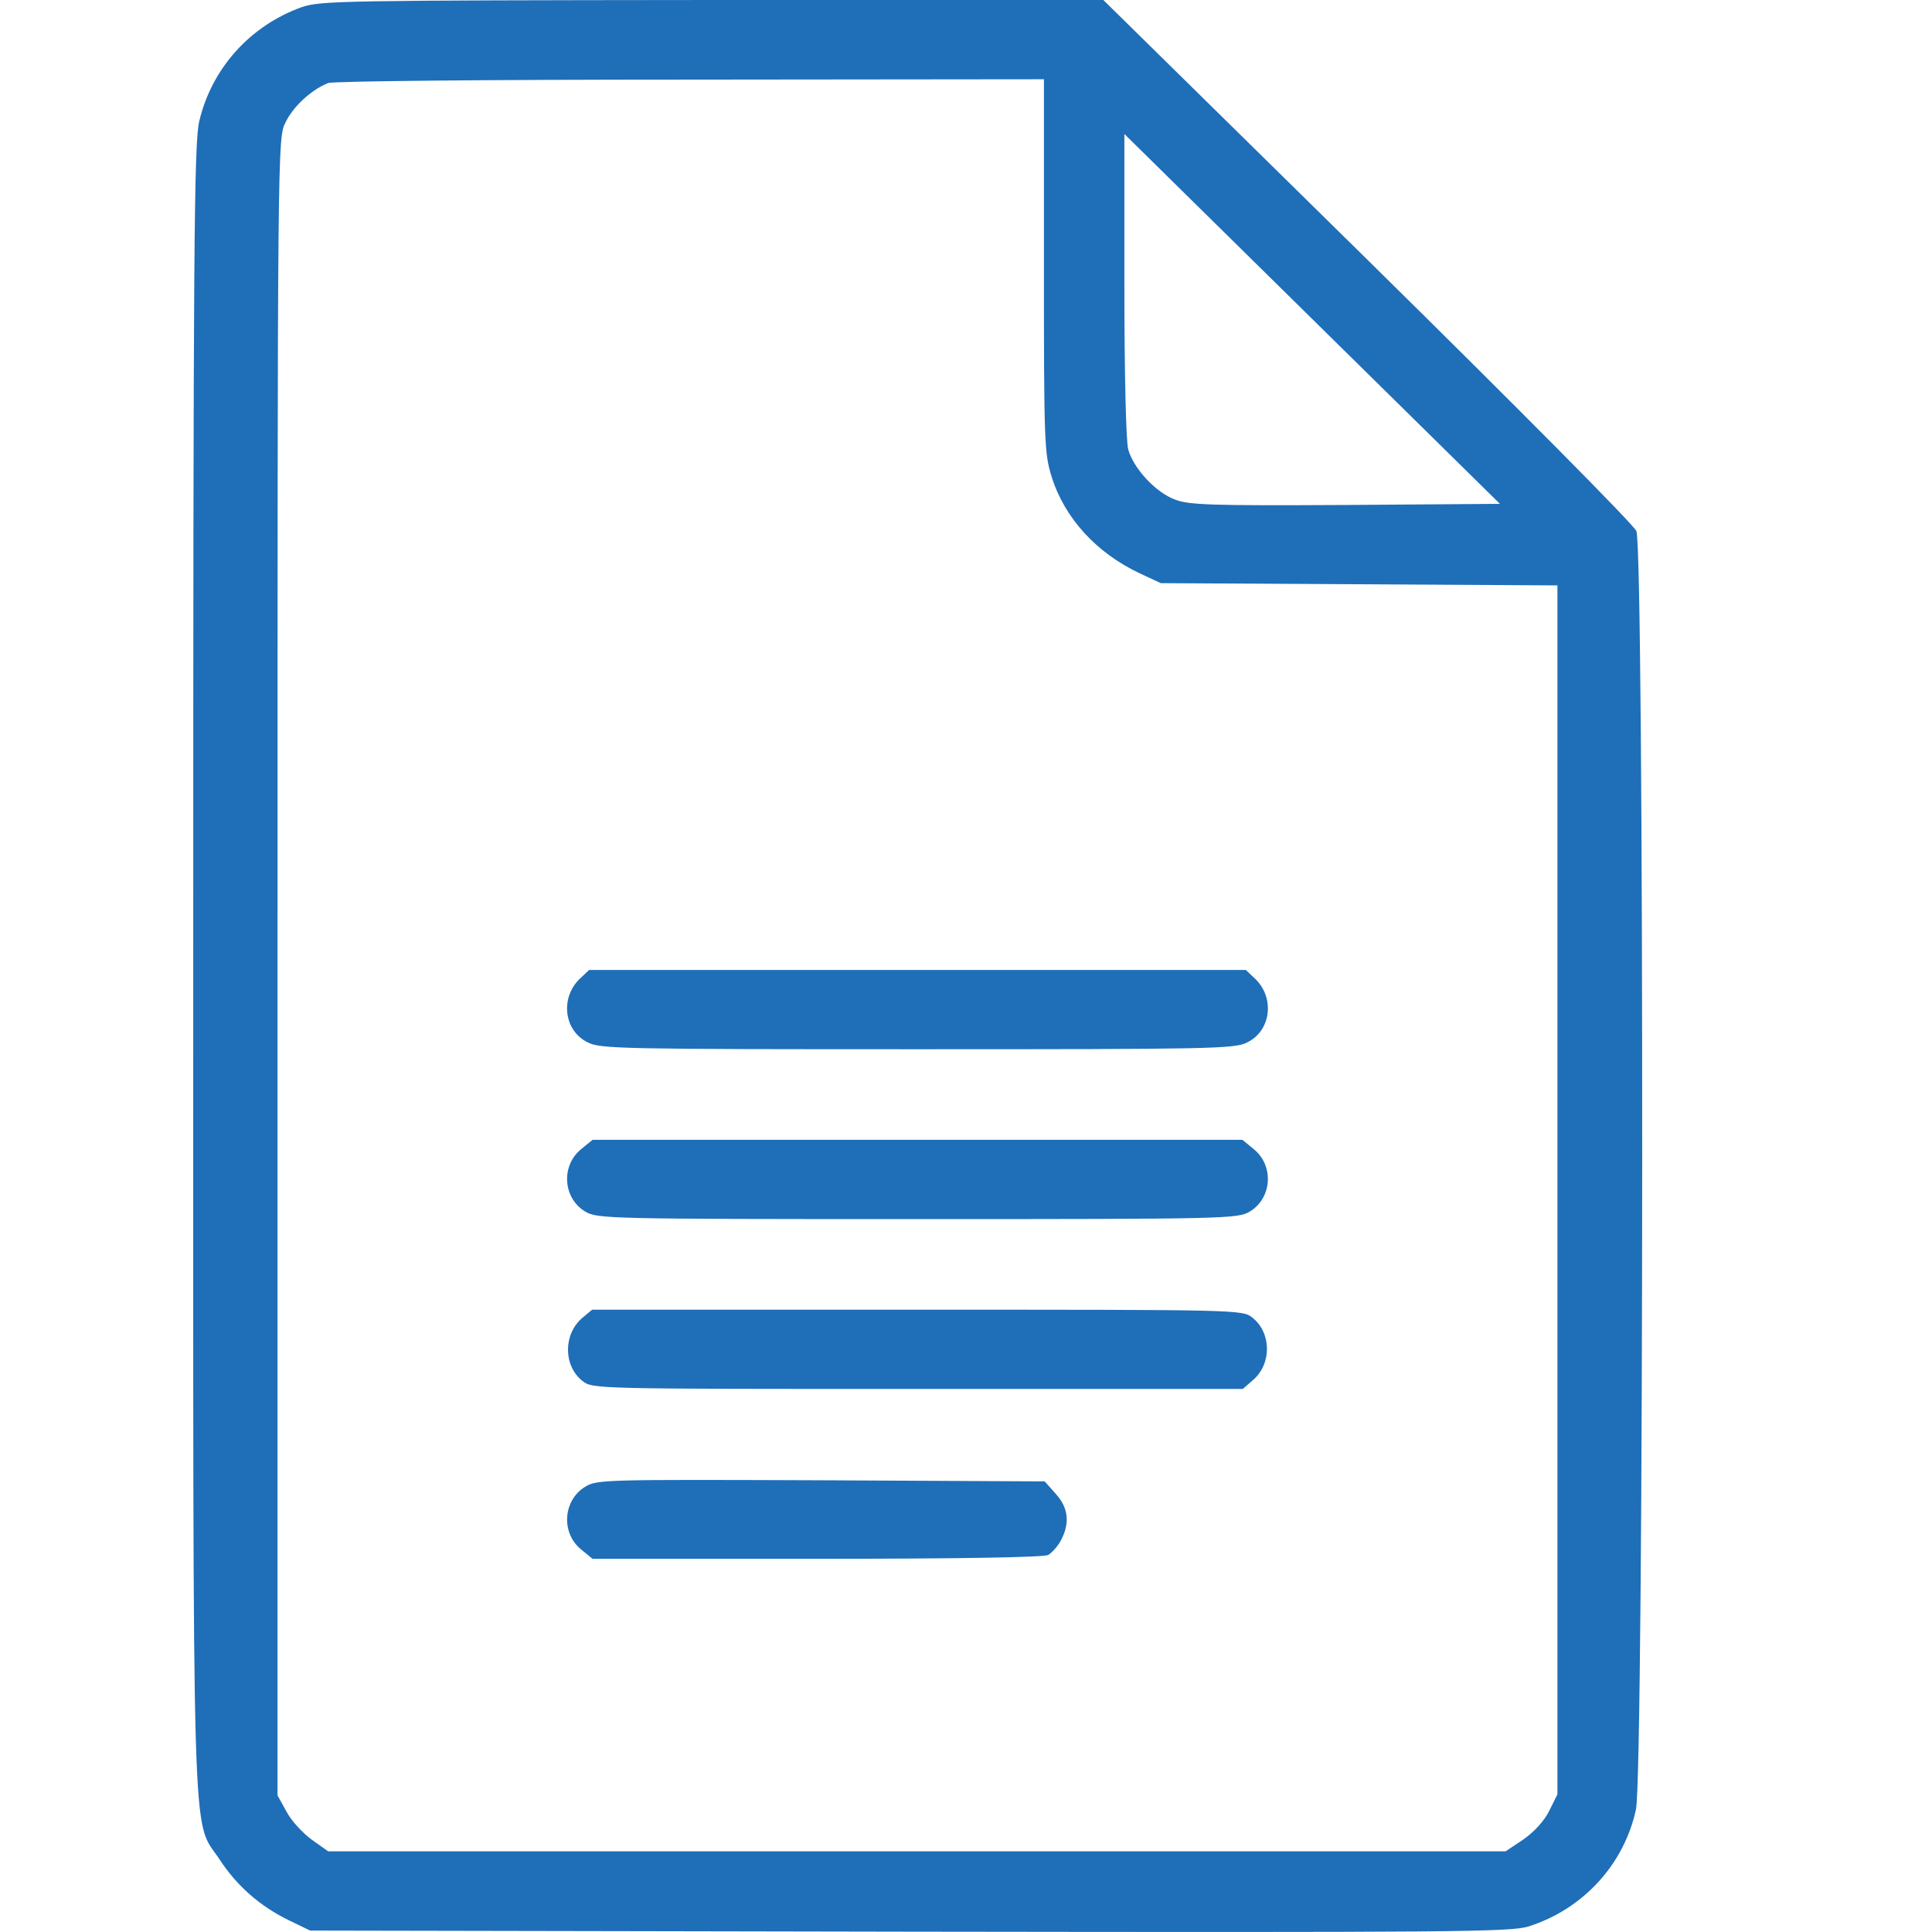 <svg width="48" height="48" viewBox="0 0 48 48" fill="none" xmlns="http://www.w3.org/2000/svg">
<path d="M7.495 0.178C6.219 0.637 5.267 1.688 4.953 3C4.82 3.535 4.801 6.039 4.801 23.987C4.801 46.717 4.753 45.132 5.458 46.201C5.886 46.858 6.467 47.364 7.181 47.711L7.704 47.964L22.604 47.992C36.142 48.011 37.541 48.002 37.98 47.861C39.331 47.43 40.35 46.323 40.645 44.954C40.845 44.007 40.855 13.653 40.655 13.193C40.579 13.025 37.751 10.174 33.962 6.442L27.412 -0H17.701C8.476 0.009 7.961 0.018 7.495 0.178ZM25.936 6.601C25.936 10.98 25.946 11.262 26.127 11.843C26.45 12.875 27.24 13.737 28.316 14.244L28.84 14.488L38.694 14.544V44.579L38.494 44.982C38.37 45.236 38.122 45.507 37.856 45.695L37.408 45.995H8.152L7.742 45.704C7.514 45.536 7.228 45.226 7.114 45.001L6.895 44.607V24.024C6.895 3.46 6.895 3.432 7.095 3.038C7.285 2.644 7.733 2.231 8.152 2.063C8.276 2.016 12.027 1.978 17.158 1.978L25.936 1.969V6.601ZM33.438 12.546C30.106 12.565 29.544 12.546 29.202 12.415C28.726 12.246 28.164 11.646 28.031 11.168C27.974 10.971 27.935 9.264 27.935 7.079V3.329L37.265 12.518L33.438 12.546Z" fill="#1F6EB8"/>
<path d="M14.388 24.334C13.912 24.812 14.017 25.618 14.607 25.9C14.911 26.059 15.511 26.068 22.794 26.068C30.078 26.068 30.677 26.059 30.982 25.9C31.572 25.618 31.677 24.812 31.201 24.334L30.953 24.099H14.635L14.388 24.334Z" fill="#1F6EB8"/>
<path d="M14.435 28.553C13.931 28.966 13.988 29.772 14.54 30.101C14.835 30.279 15.092 30.288 22.794 30.288C30.496 30.288 30.753 30.279 31.049 30.101C31.601 29.772 31.658 28.966 31.153 28.553L30.868 28.319H14.721L14.435 28.553Z" fill="#1F6EB8"/>
<path d="M14.464 32.745C13.988 33.158 13.997 33.936 14.473 34.311C14.721 34.508 14.788 34.508 22.804 34.508H30.877L31.125 34.292C31.601 33.889 31.591 33.111 31.115 32.736C30.868 32.539 30.801 32.539 22.785 32.539H14.711L14.464 32.745Z" fill="#1F6EB8"/>
<path d="M14.54 36.937C13.988 37.274 13.931 38.081 14.435 38.493L14.721 38.728H20.281C23.918 38.728 25.917 38.69 26.041 38.634C26.136 38.578 26.288 38.409 26.364 38.259C26.584 37.837 26.545 37.462 26.231 37.115L25.955 36.805L20.395 36.777C15.026 36.758 14.835 36.758 14.54 36.937Z" fill="#1F6EB8"/>
</svg>
